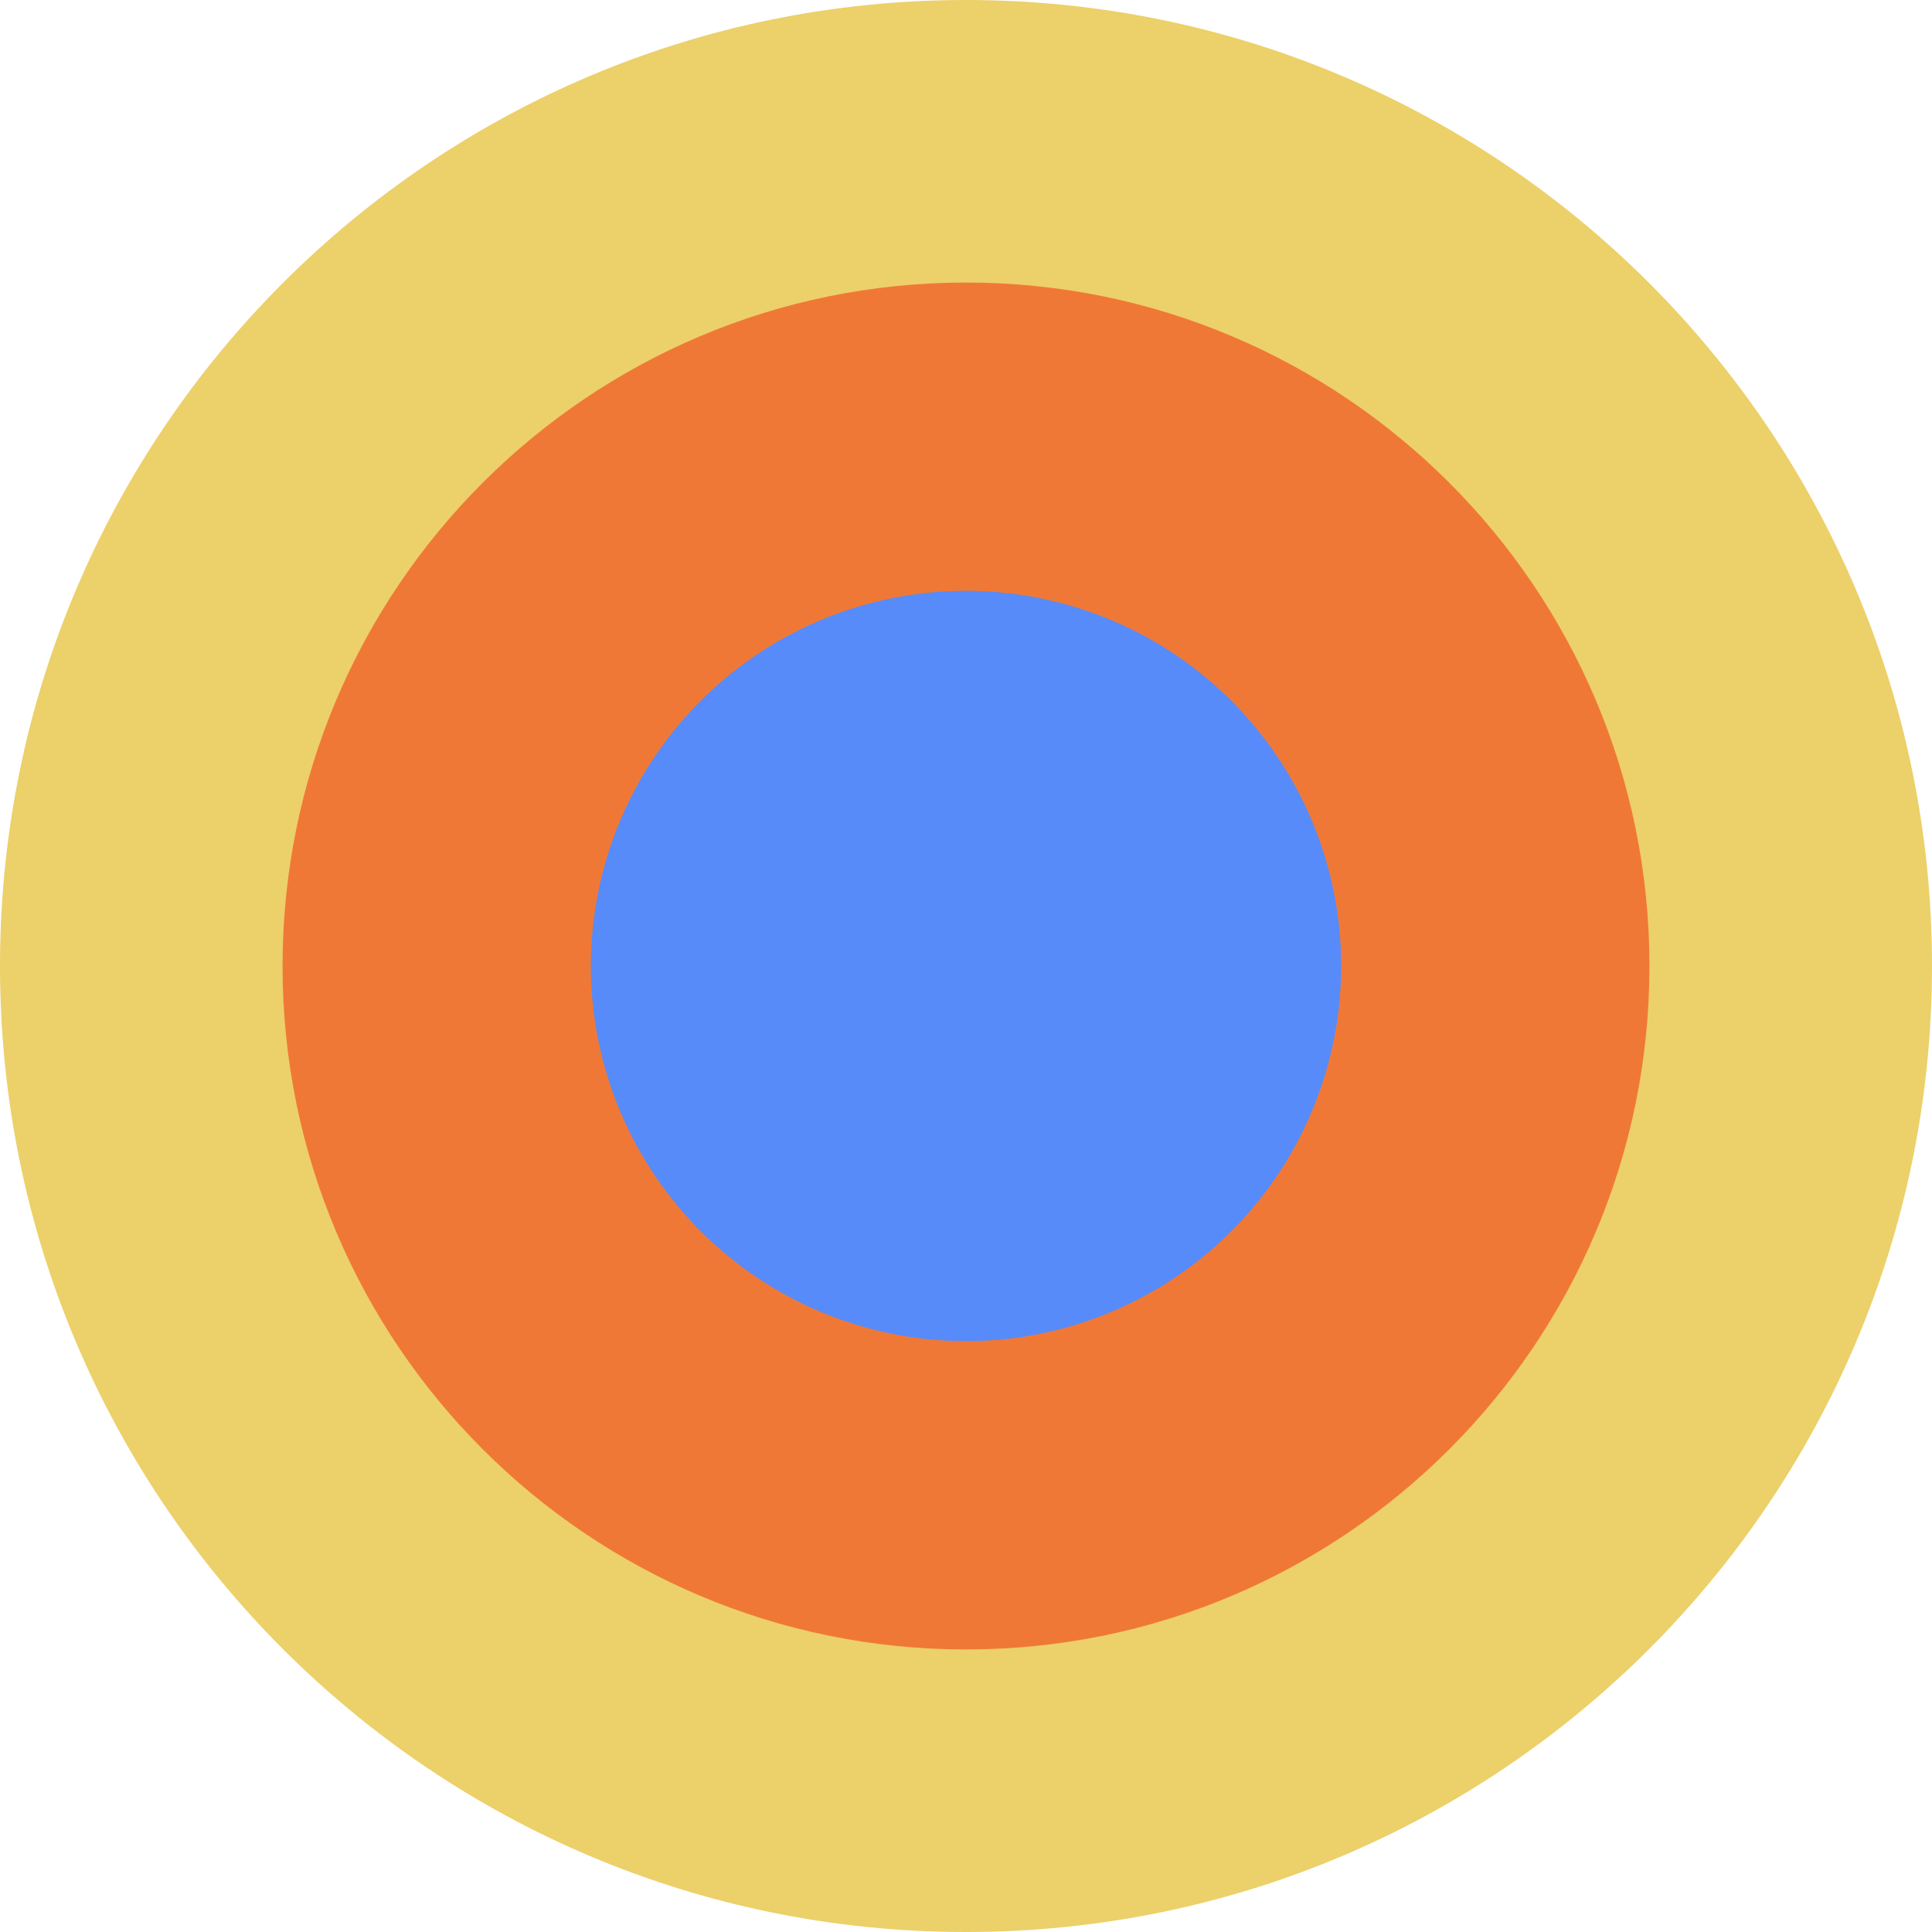 <svg xmlns="http://www.w3.org/2000/svg" fill="none" viewBox="0 0 40 40"><g clip-path="url(#a)"><path fill="#ECD069" d="M20 40c11.046 0 20-8.954 20-20S31.046 0 20 0 0 8.954 0 20s8.954 20 20 20"/><path fill="#F07836" d="M20 34.15c7.814 0 14.15-6.335 14.15-14.15S27.814 5.85 20 5.85C12.185 5.85 5.85 12.185 5.85 20S12.185 34.15 20 34.15"/><path fill="#578BFA" d="M20 27.767a7.767 7.767 0 1 0 0-15.534 7.767 7.767 0 0 0 0 15.534"/></g><defs><clipPath id="a"><path fill="#FFFFFF" d="M0 0h40v40H0z"/></clipPath></defs></svg>